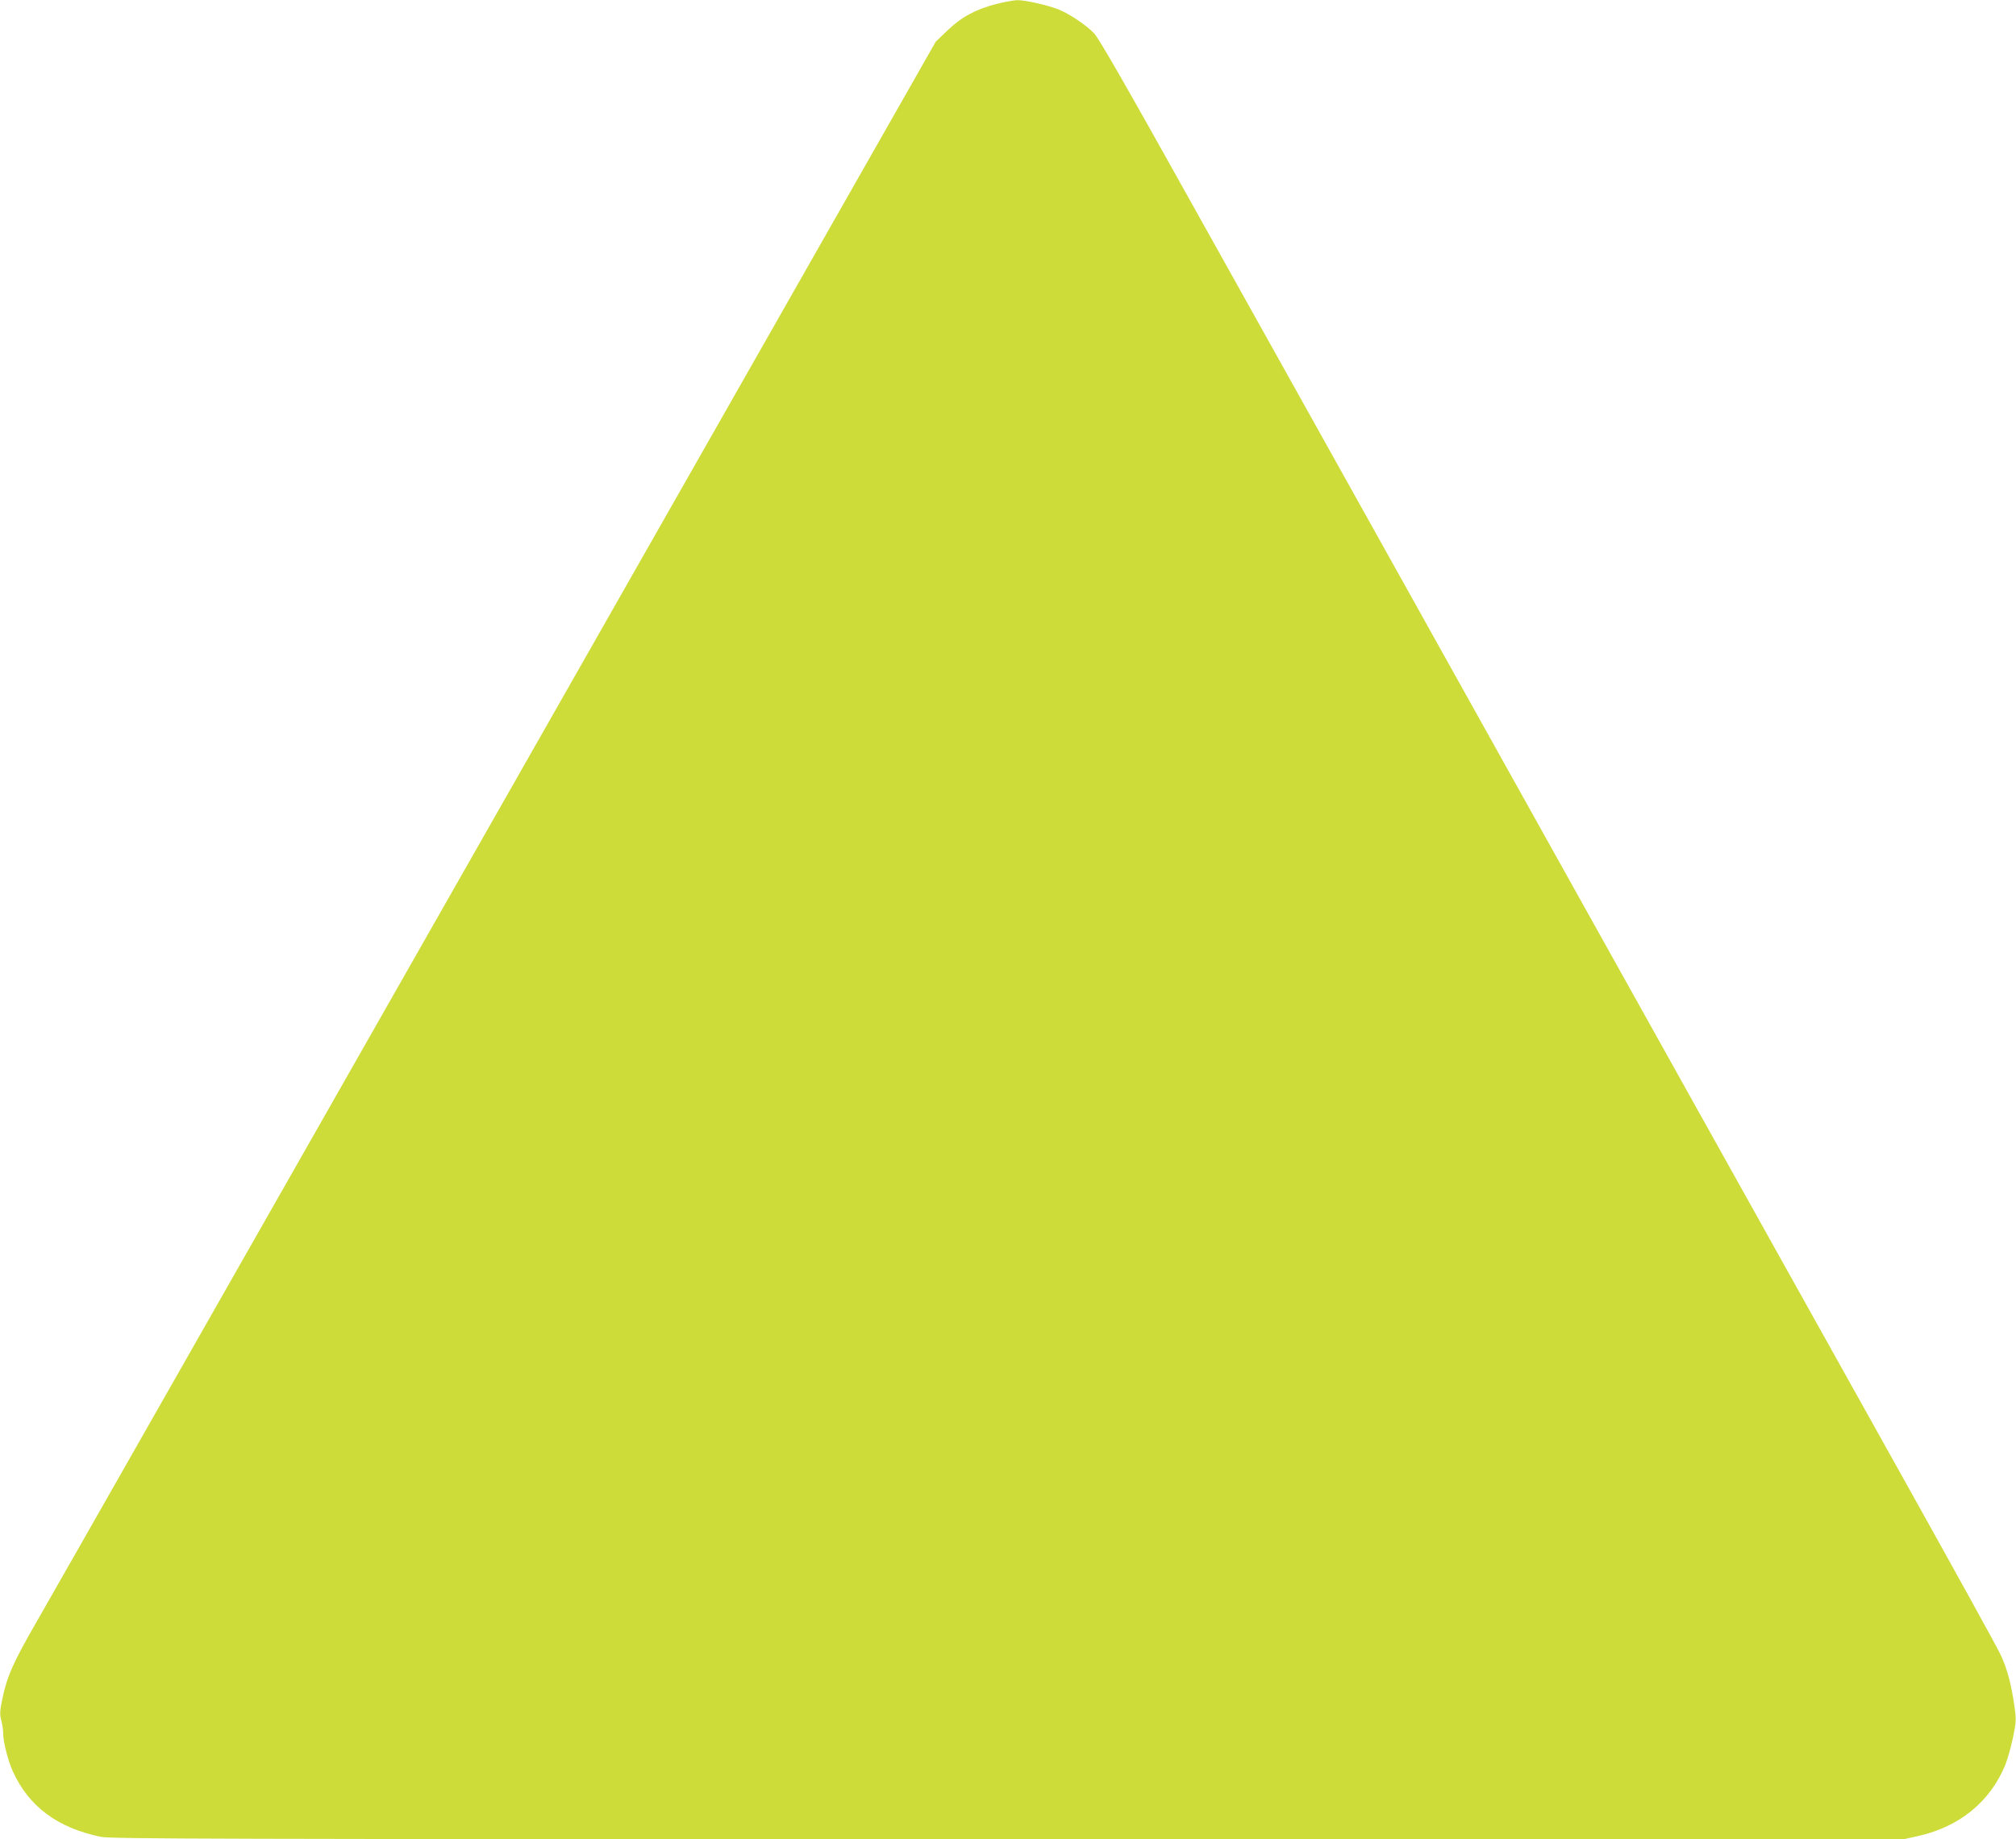 <?xml version="1.0" standalone="no"?>
<!DOCTYPE svg PUBLIC "-//W3C//DTD SVG 20010904//EN"
 "http://www.w3.org/TR/2001/REC-SVG-20010904/DTD/svg10.dtd">
<svg version="1.0" xmlns="http://www.w3.org/2000/svg"
 width="1280pt" height="1168pt" viewBox="0 0 1280 1168"
 preserveAspectRatio="xMidYMid meet">
<g transform="translate(0,1168) scale(0.1,-0.1)"
fill="#cddc39" stroke="none">
<path d="M6327 11655 c-132 -34 -223 -83 -311 -168 l-75 -72 -2787 -4900
c-1533 -2695 -2849 -5009 -2926 -5142 -146 -254 -184 -340 -214 -486 -15 -73
-16 -94 -6 -132 7 -25 12 -61 12 -81 0 -55 30 -173 61 -242 101 -224 284 -360
559 -417 67 -13 690 -15 5762 -15 l5686 0 94 21 c261 59 455 219 550 451 15
38 37 116 49 174 20 96 21 113 10 192 -20 143 -47 246 -89 334 -21 46 -309
567 -639 1158 -330 591 -894 1602 -1253 2245 -1033 1852 -1677 3006 -2170
3890 -252 451 -726 1302 -1055 1890 -428 768 -608 1082 -638 1113 -53 55 -157
124 -226 152 -75 29 -214 60 -264 59 -23 -1 -82 -12 -130 -24z"/>
</g>
</svg>
